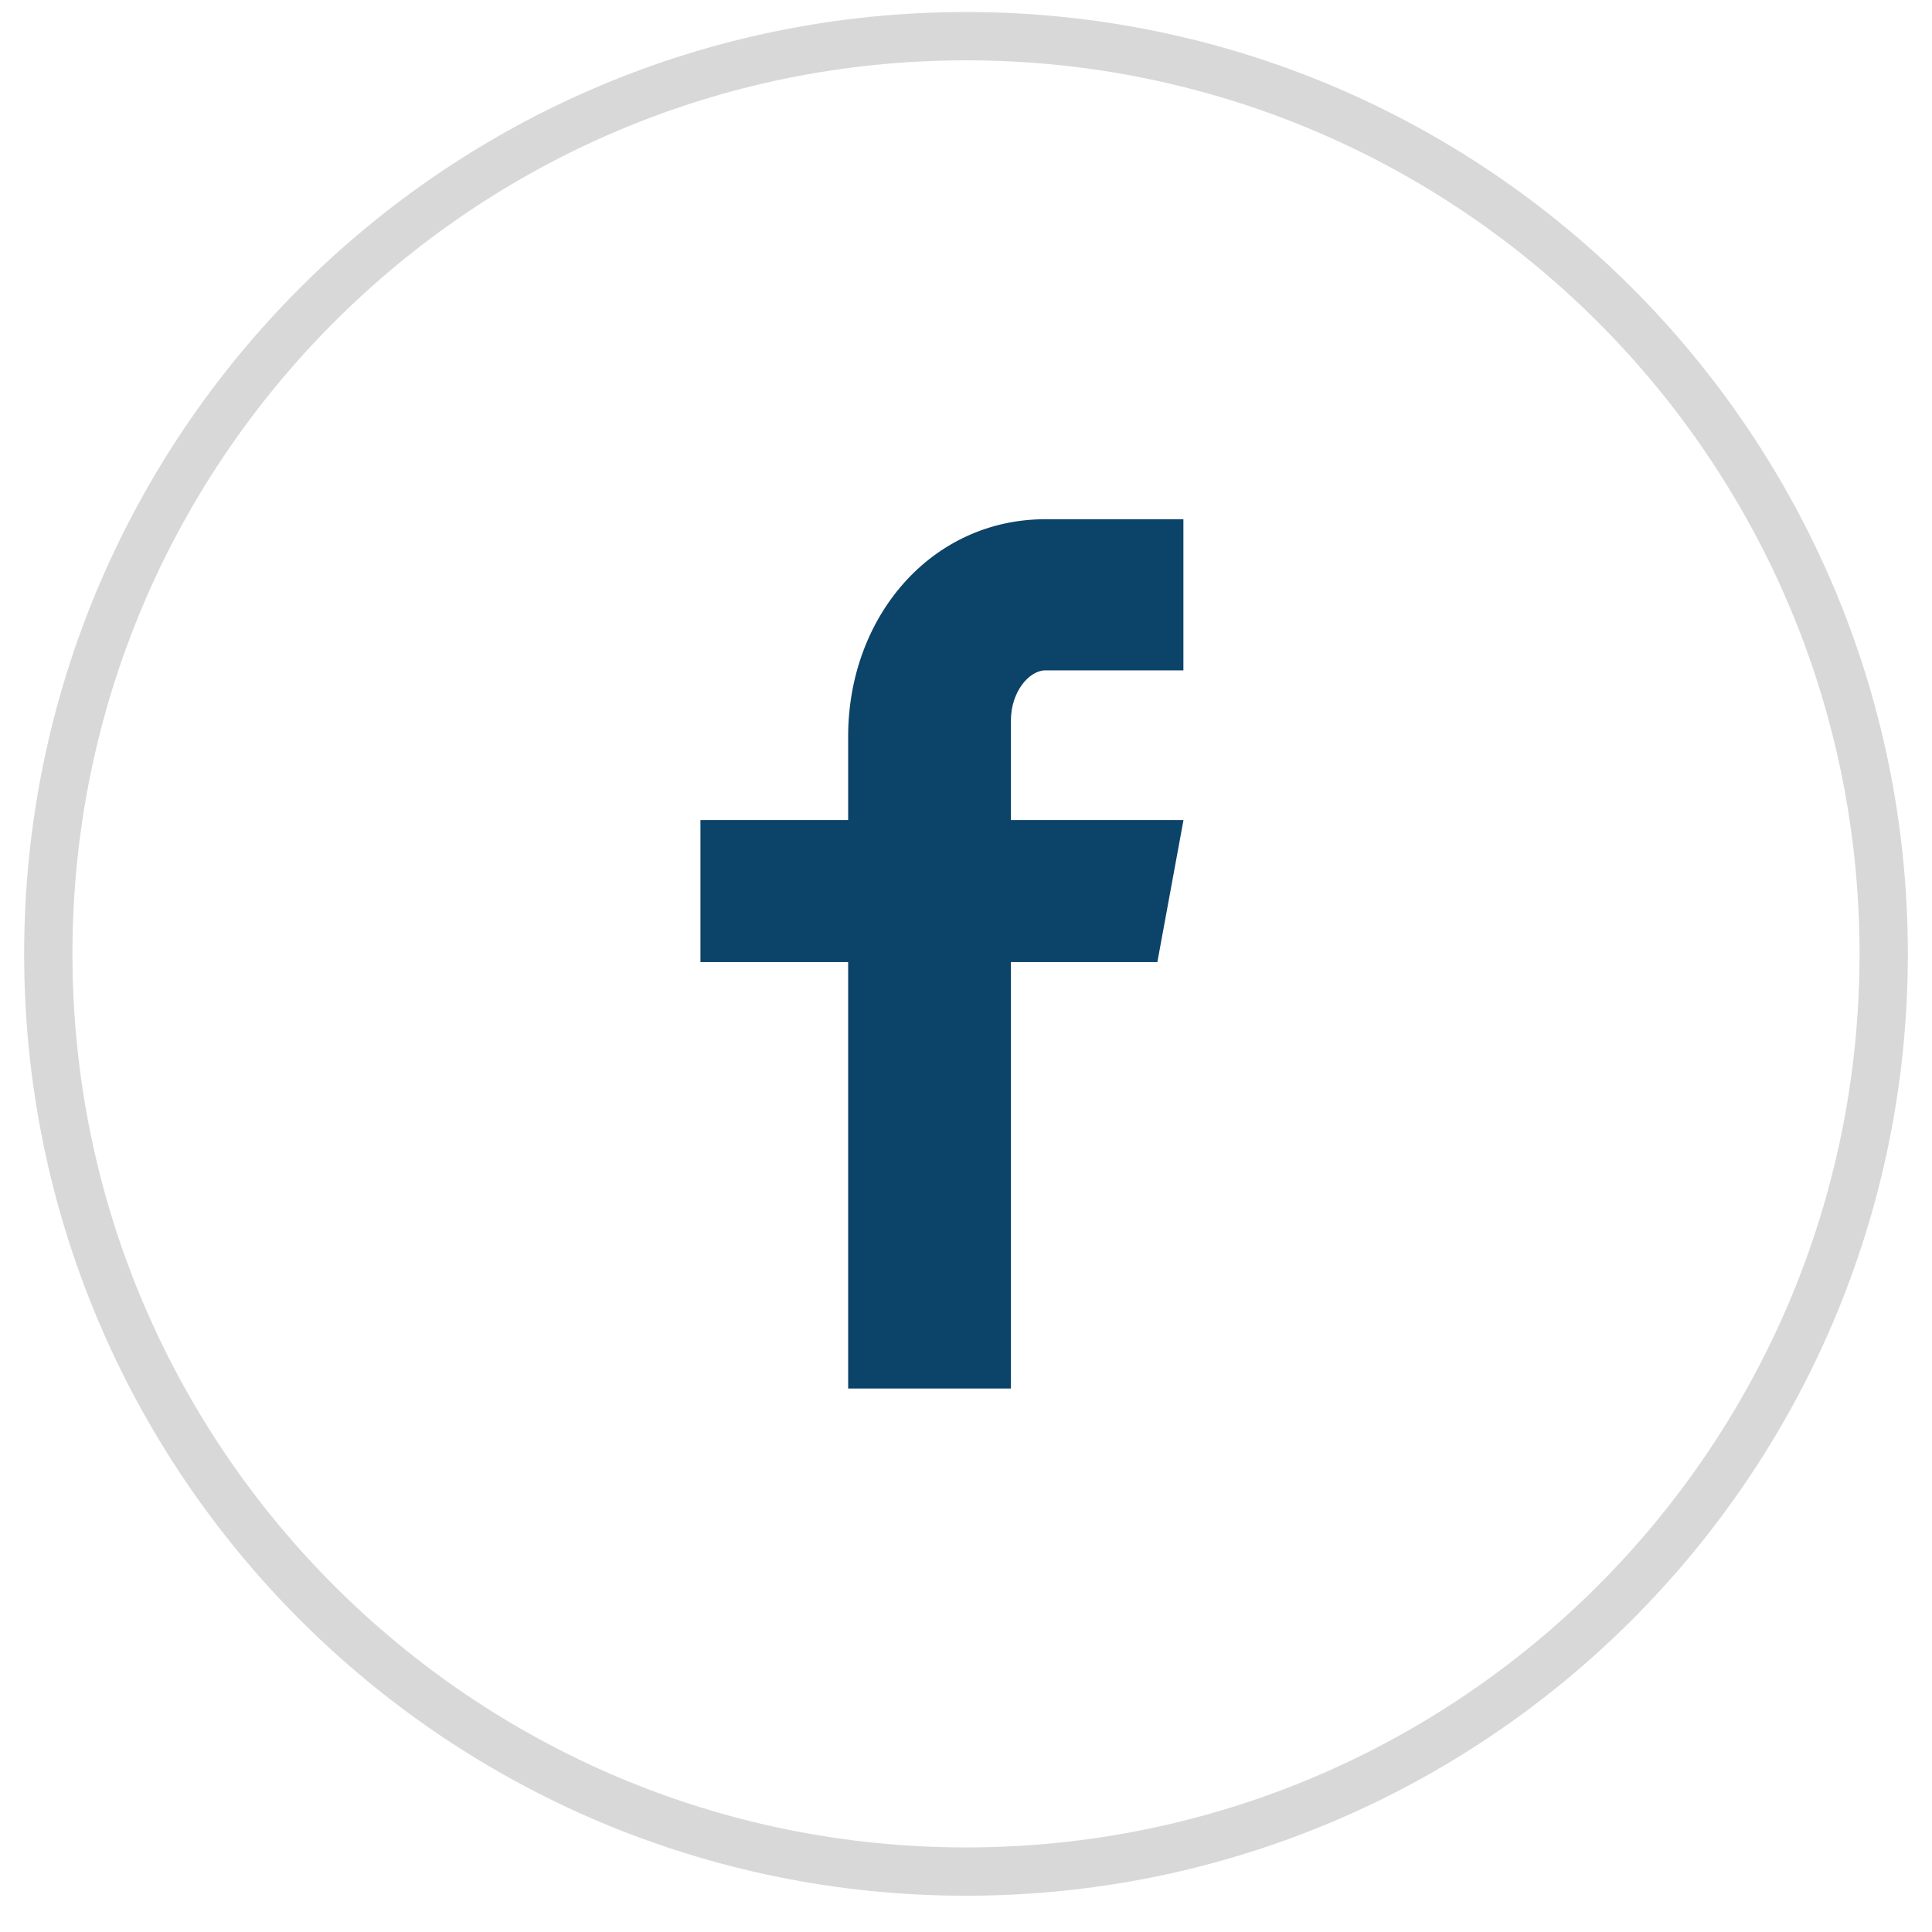 <?xml version="1.0" encoding="UTF-8"?>
<svg width="40px" height="40px" viewBox="0 0 40 40" version="1.1" xmlns="http://www.w3.org/2000/svg" xmlns:xlink="http://www.w3.org/1999/xlink">
    <!-- Generator: Sketch 43.2 (39069) - http://www.bohemiancoding.com/sketch -->
    <title>Group 9</title>
    <desc>Created with Sketch.</desc>
    <defs></defs>
    <g id="Hampton-Yachts" stroke="none" stroke-width="1" fill="none" fill-rule="evenodd">
        <g id="HY-1-Home" transform="translate(-662, -3136)">
            <g id="HY-Footer" transform="translate(-90, 2507.249)">
                <g id="Social" transform="translate(753, 629.5)">
                    <g id="Group-9">
                        <path d="M19,0 C8.506,0 0,8.506 0,19 C0,29.494 8.506,38 19,38 C29.494,38 38,29.494 38,19 C38,8.506 29.494,0 19,0 L19,0 Z" id="Path" stroke="#D8D8D8"></path>
                        <path d="M23.501,13.13 L20.645,13.13 C20.306,13.13 19.93,13.575 19.93,14.167 L19.93,16.229 L23.503,16.229 L22.962,19.17 L19.93,19.17 L19.93,27.999 L16.56,27.999 L16.56,19.17 L13.502,19.17 L13.502,16.229 L16.56,16.229 L16.56,14.499 C16.56,12.018 18.282,10.001 20.645,10.001 L23.501,10.001 L23.501,13.13 L23.501,13.13 Z" id="Shape" fill="#0C4369"></path>
                    </g>
                </g>
            </g>
        </g>
    </g>
</svg>
